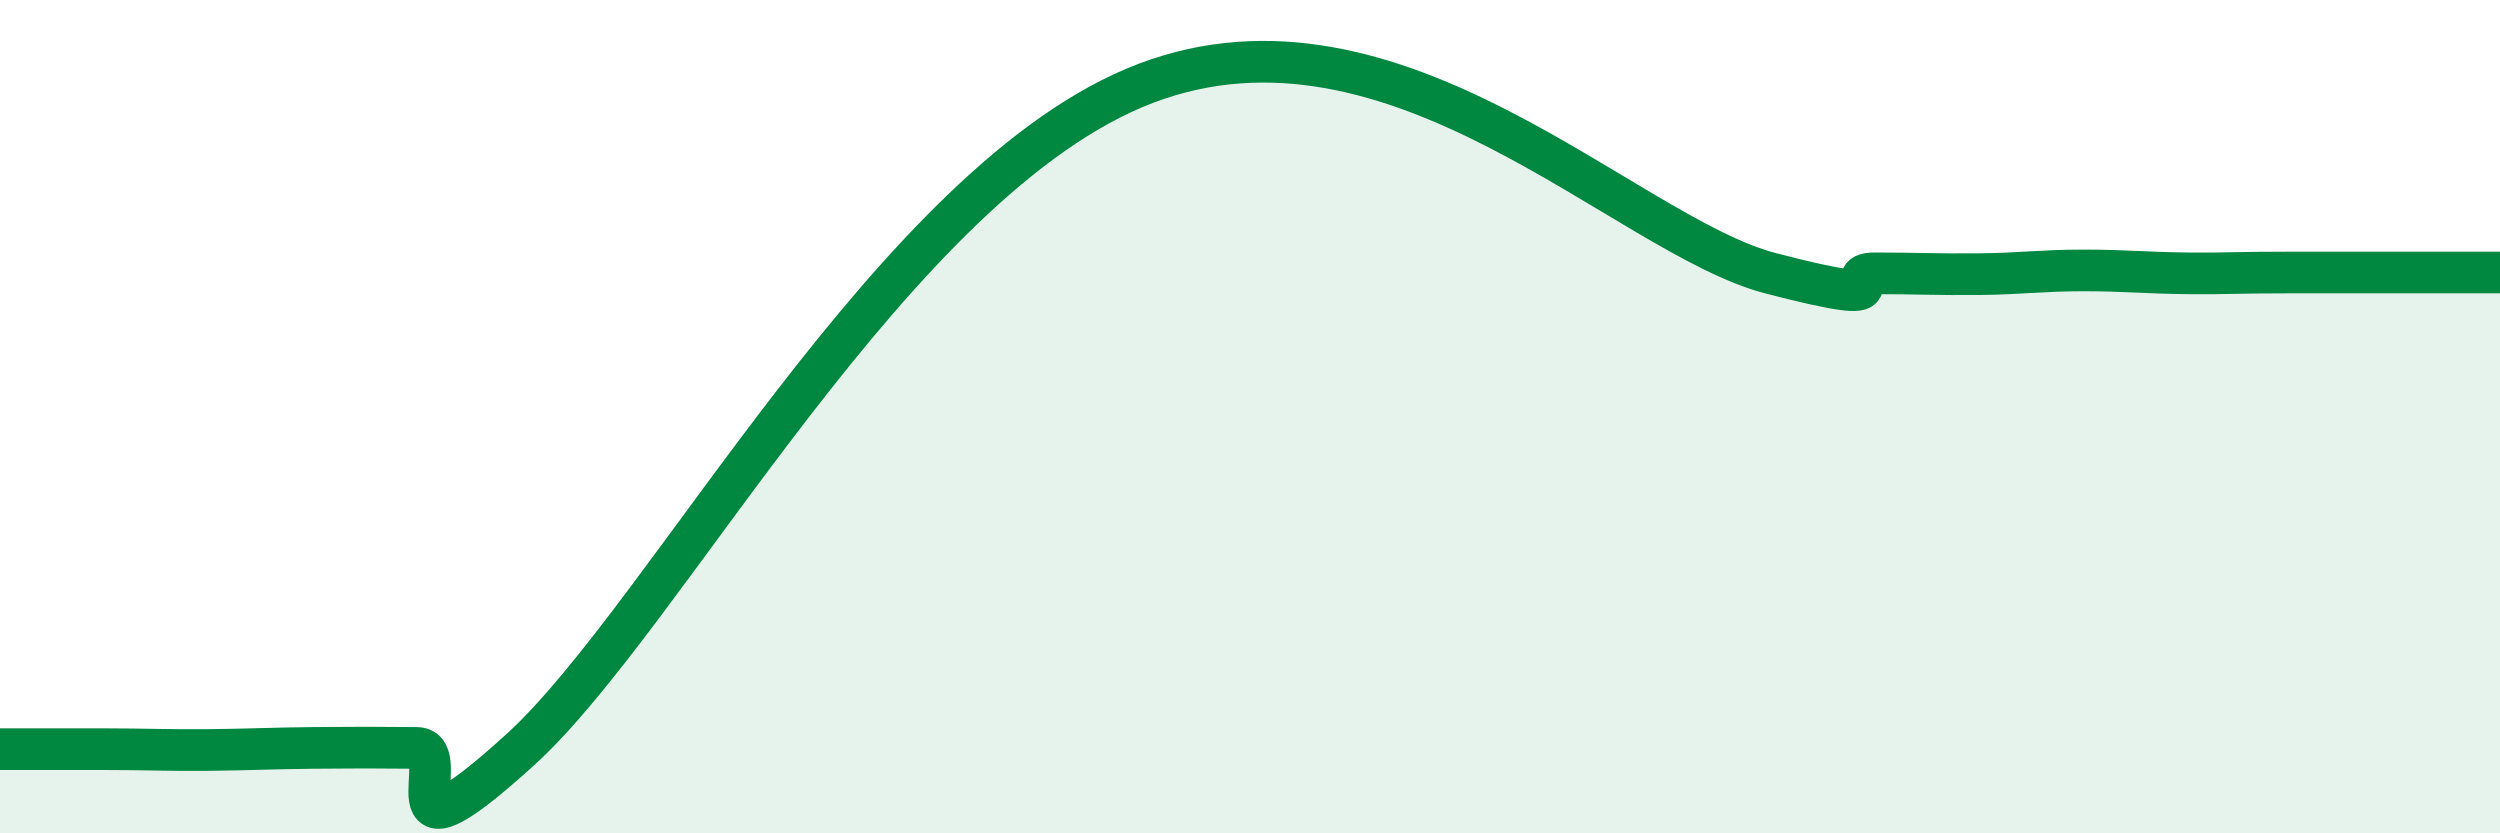 
    <svg width="60" height="20" viewBox="0 0 60 20" xmlns="http://www.w3.org/2000/svg">
      <path
        d="M 0,17.98 C 0.5,17.98 1.5,17.98 2.5,17.98 C 3.5,17.98 4,18.01 5,18 C 6,17.99 6.5,17.96 7.5,17.95 C 8.5,17.94 9,17.94 10,17.95 C 11,17.96 9,21.17 12.5,17.98 C 16,14.79 21.5,4.28 27.5,2 C 33.5,-0.28 39,5.65 42.5,6.56 C 46,7.47 44,6.56 45,6.56 C 46,6.56 46.5,6.59 47.5,6.58 C 48.5,6.57 49,6.49 50,6.49 C 51,6.49 51.5,6.55 52.5,6.56 C 53.5,6.57 53.5,6.54 55,6.54 C 56.5,6.54 59,6.54 60,6.54L60 20L0 20Z"
        fill="#008740"
        opacity="0.1"
        stroke-linecap="round"
        stroke-linejoin="round"
      />
      <path
        d="M 0,17.98 C 0.5,17.98 1.5,17.98 2.5,17.98 C 3.5,17.98 4,18.01 5,18 C 6,17.99 6.5,17.96 7.5,17.95 C 8.5,17.94 9,17.94 10,17.95 C 11,17.96 9,21.17 12.5,17.98 C 16,14.79 21.5,4.28 27.5,2 C 33.5,-0.28 39,5.65 42.5,6.56 C 46,7.47 44,6.56 45,6.56 C 46,6.56 46.5,6.59 47.5,6.58 C 48.5,6.57 49,6.49 50,6.49 C 51,6.49 51.5,6.55 52.5,6.56 C 53.5,6.57 53.5,6.54 55,6.54 C 56.5,6.54 59,6.54 60,6.54"
        stroke="#008740"
        stroke-width="1"
        fill="none"
        stroke-linecap="round"
        stroke-linejoin="round"
      />
    </svg>
  
